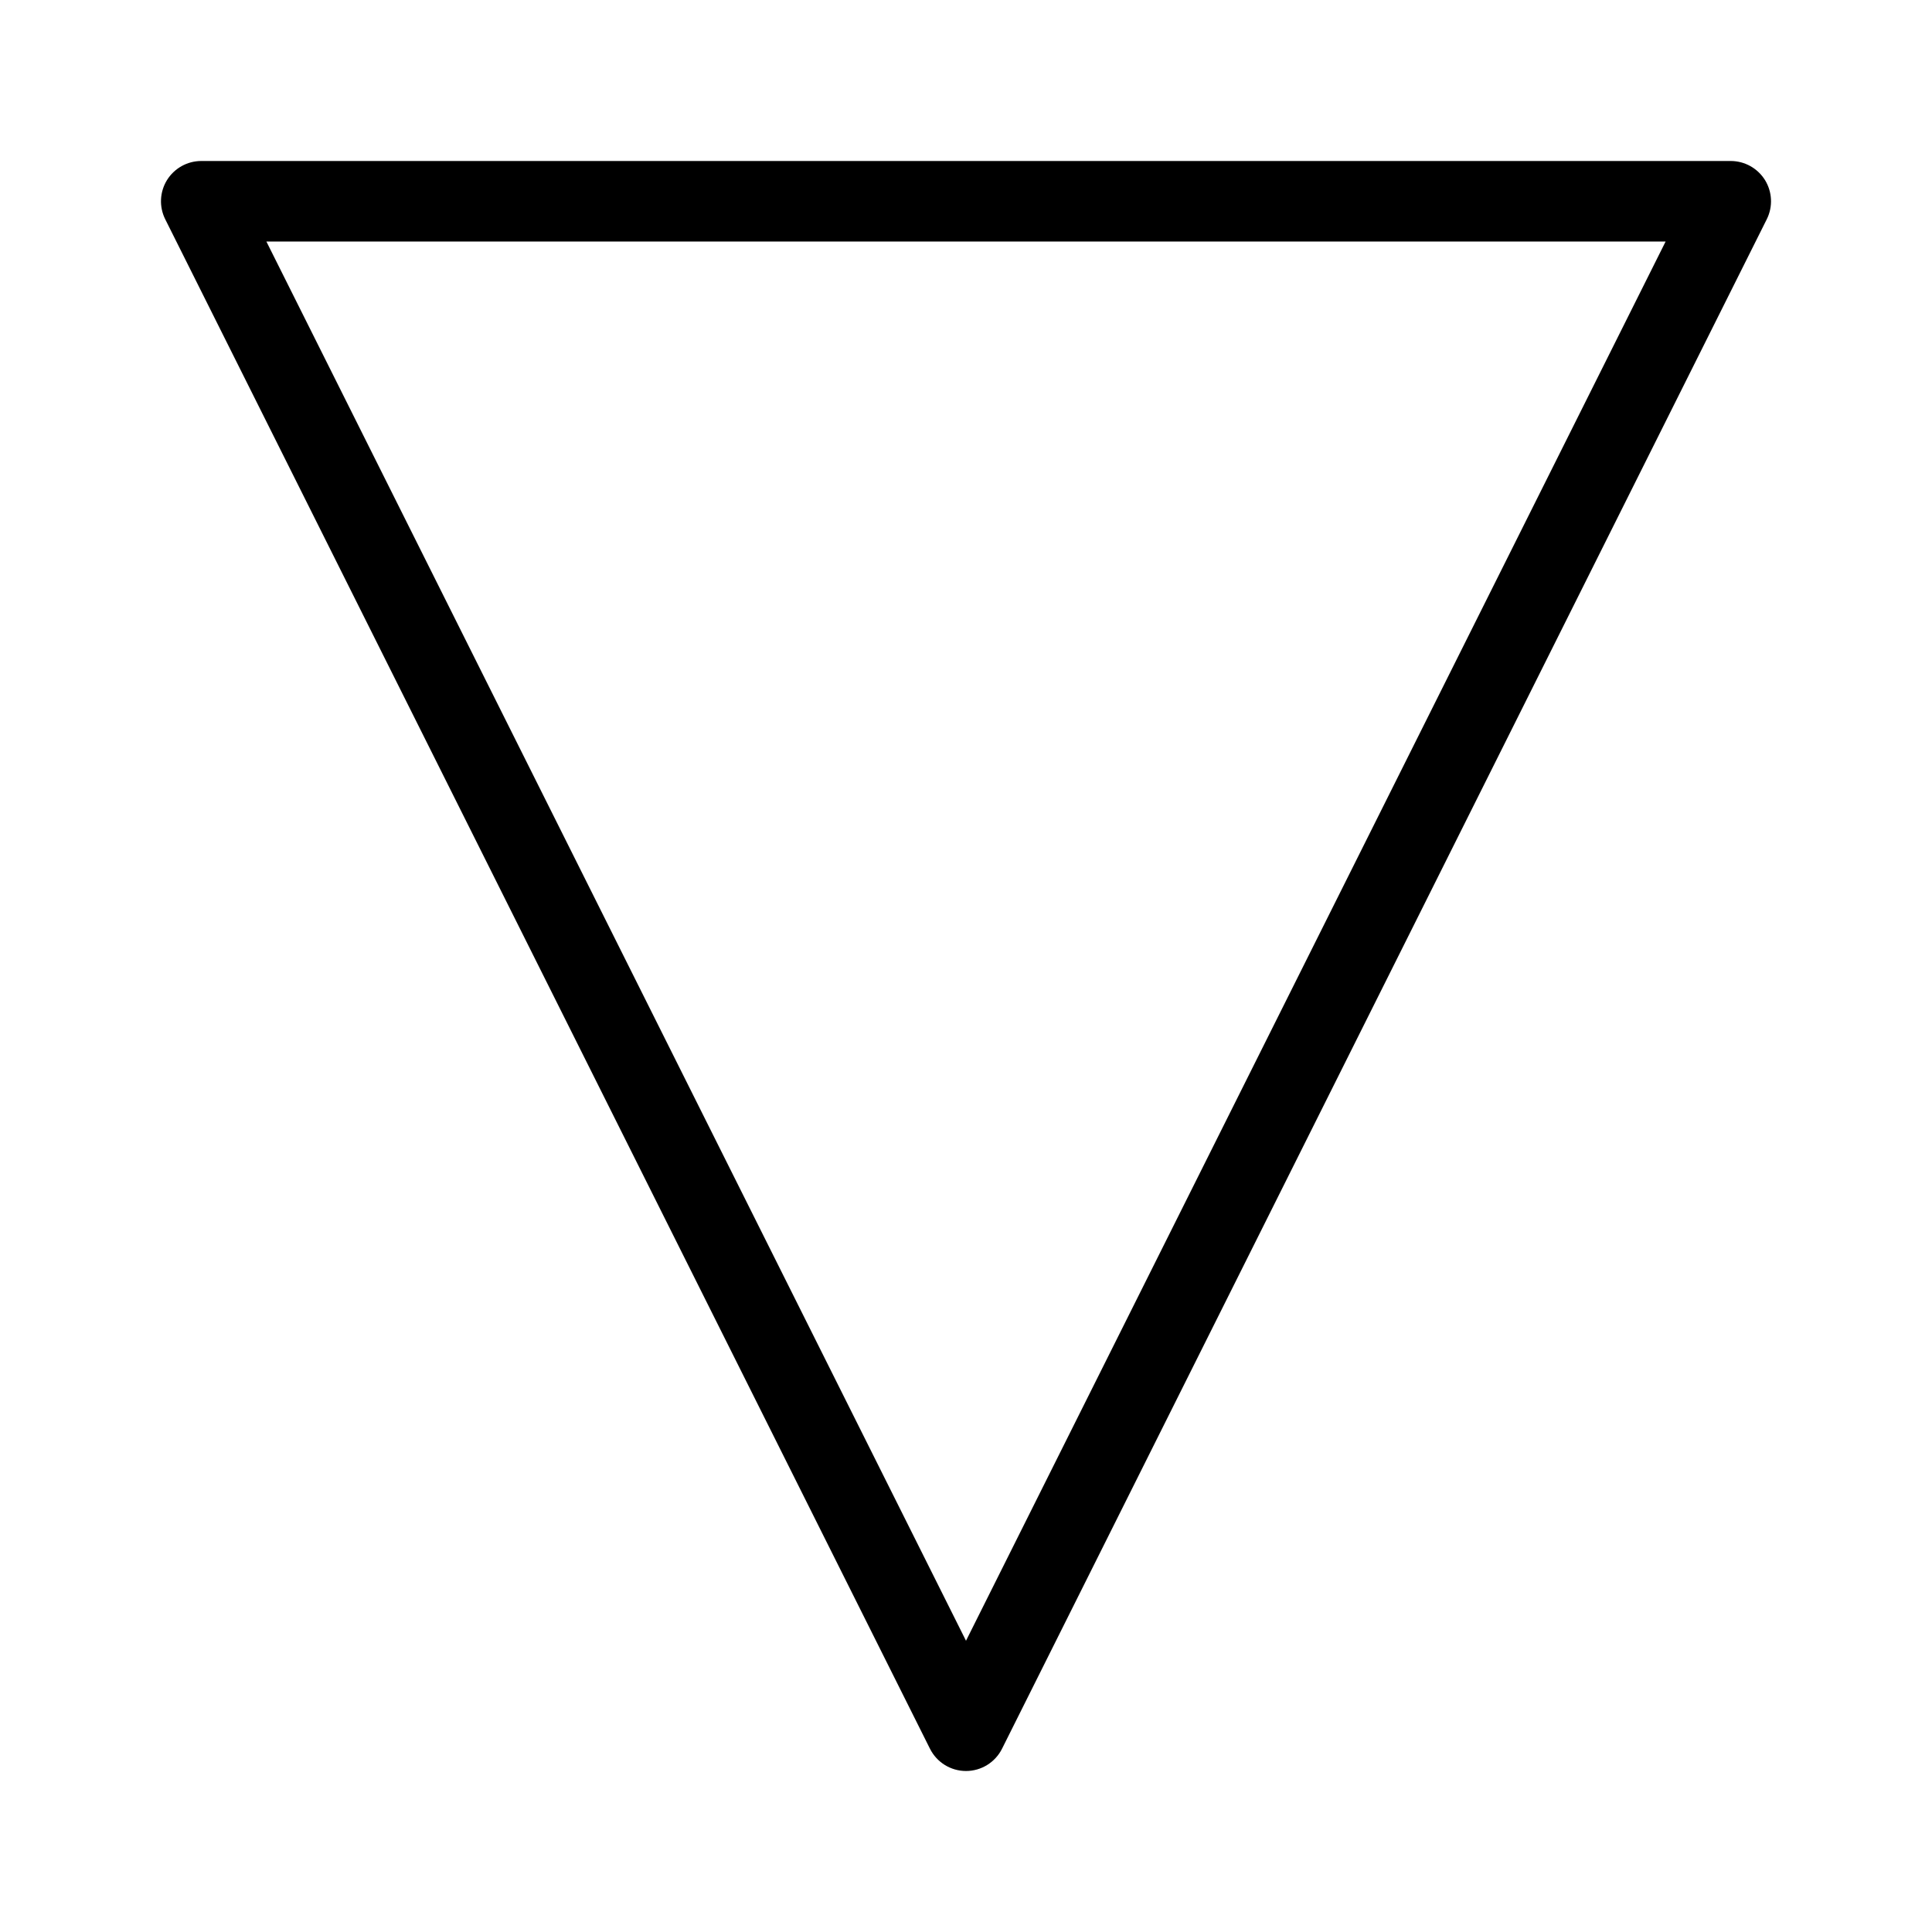 <svg width="48" height="48" viewBox="0 0 48 48" fill="none" xmlns="http://www.w3.org/2000/svg">
<path d="M24 44C23.621 44 23.275 43.786 23.105 43.447L4.105 5.447C3.95 5.137 3.967 4.769 4.149 4.474C4.332 4.18 4.653 4 5 4H43C43.347 4 43.668 4.18 43.851 4.474C44.033 4.769 44.05 5.137 43.895 5.447L24.895 43.447C24.725 43.786 24.379 44 24 44ZM6.618 6L24 40.764L41.382 6H6.618Z" fill="black"/>
</svg>
